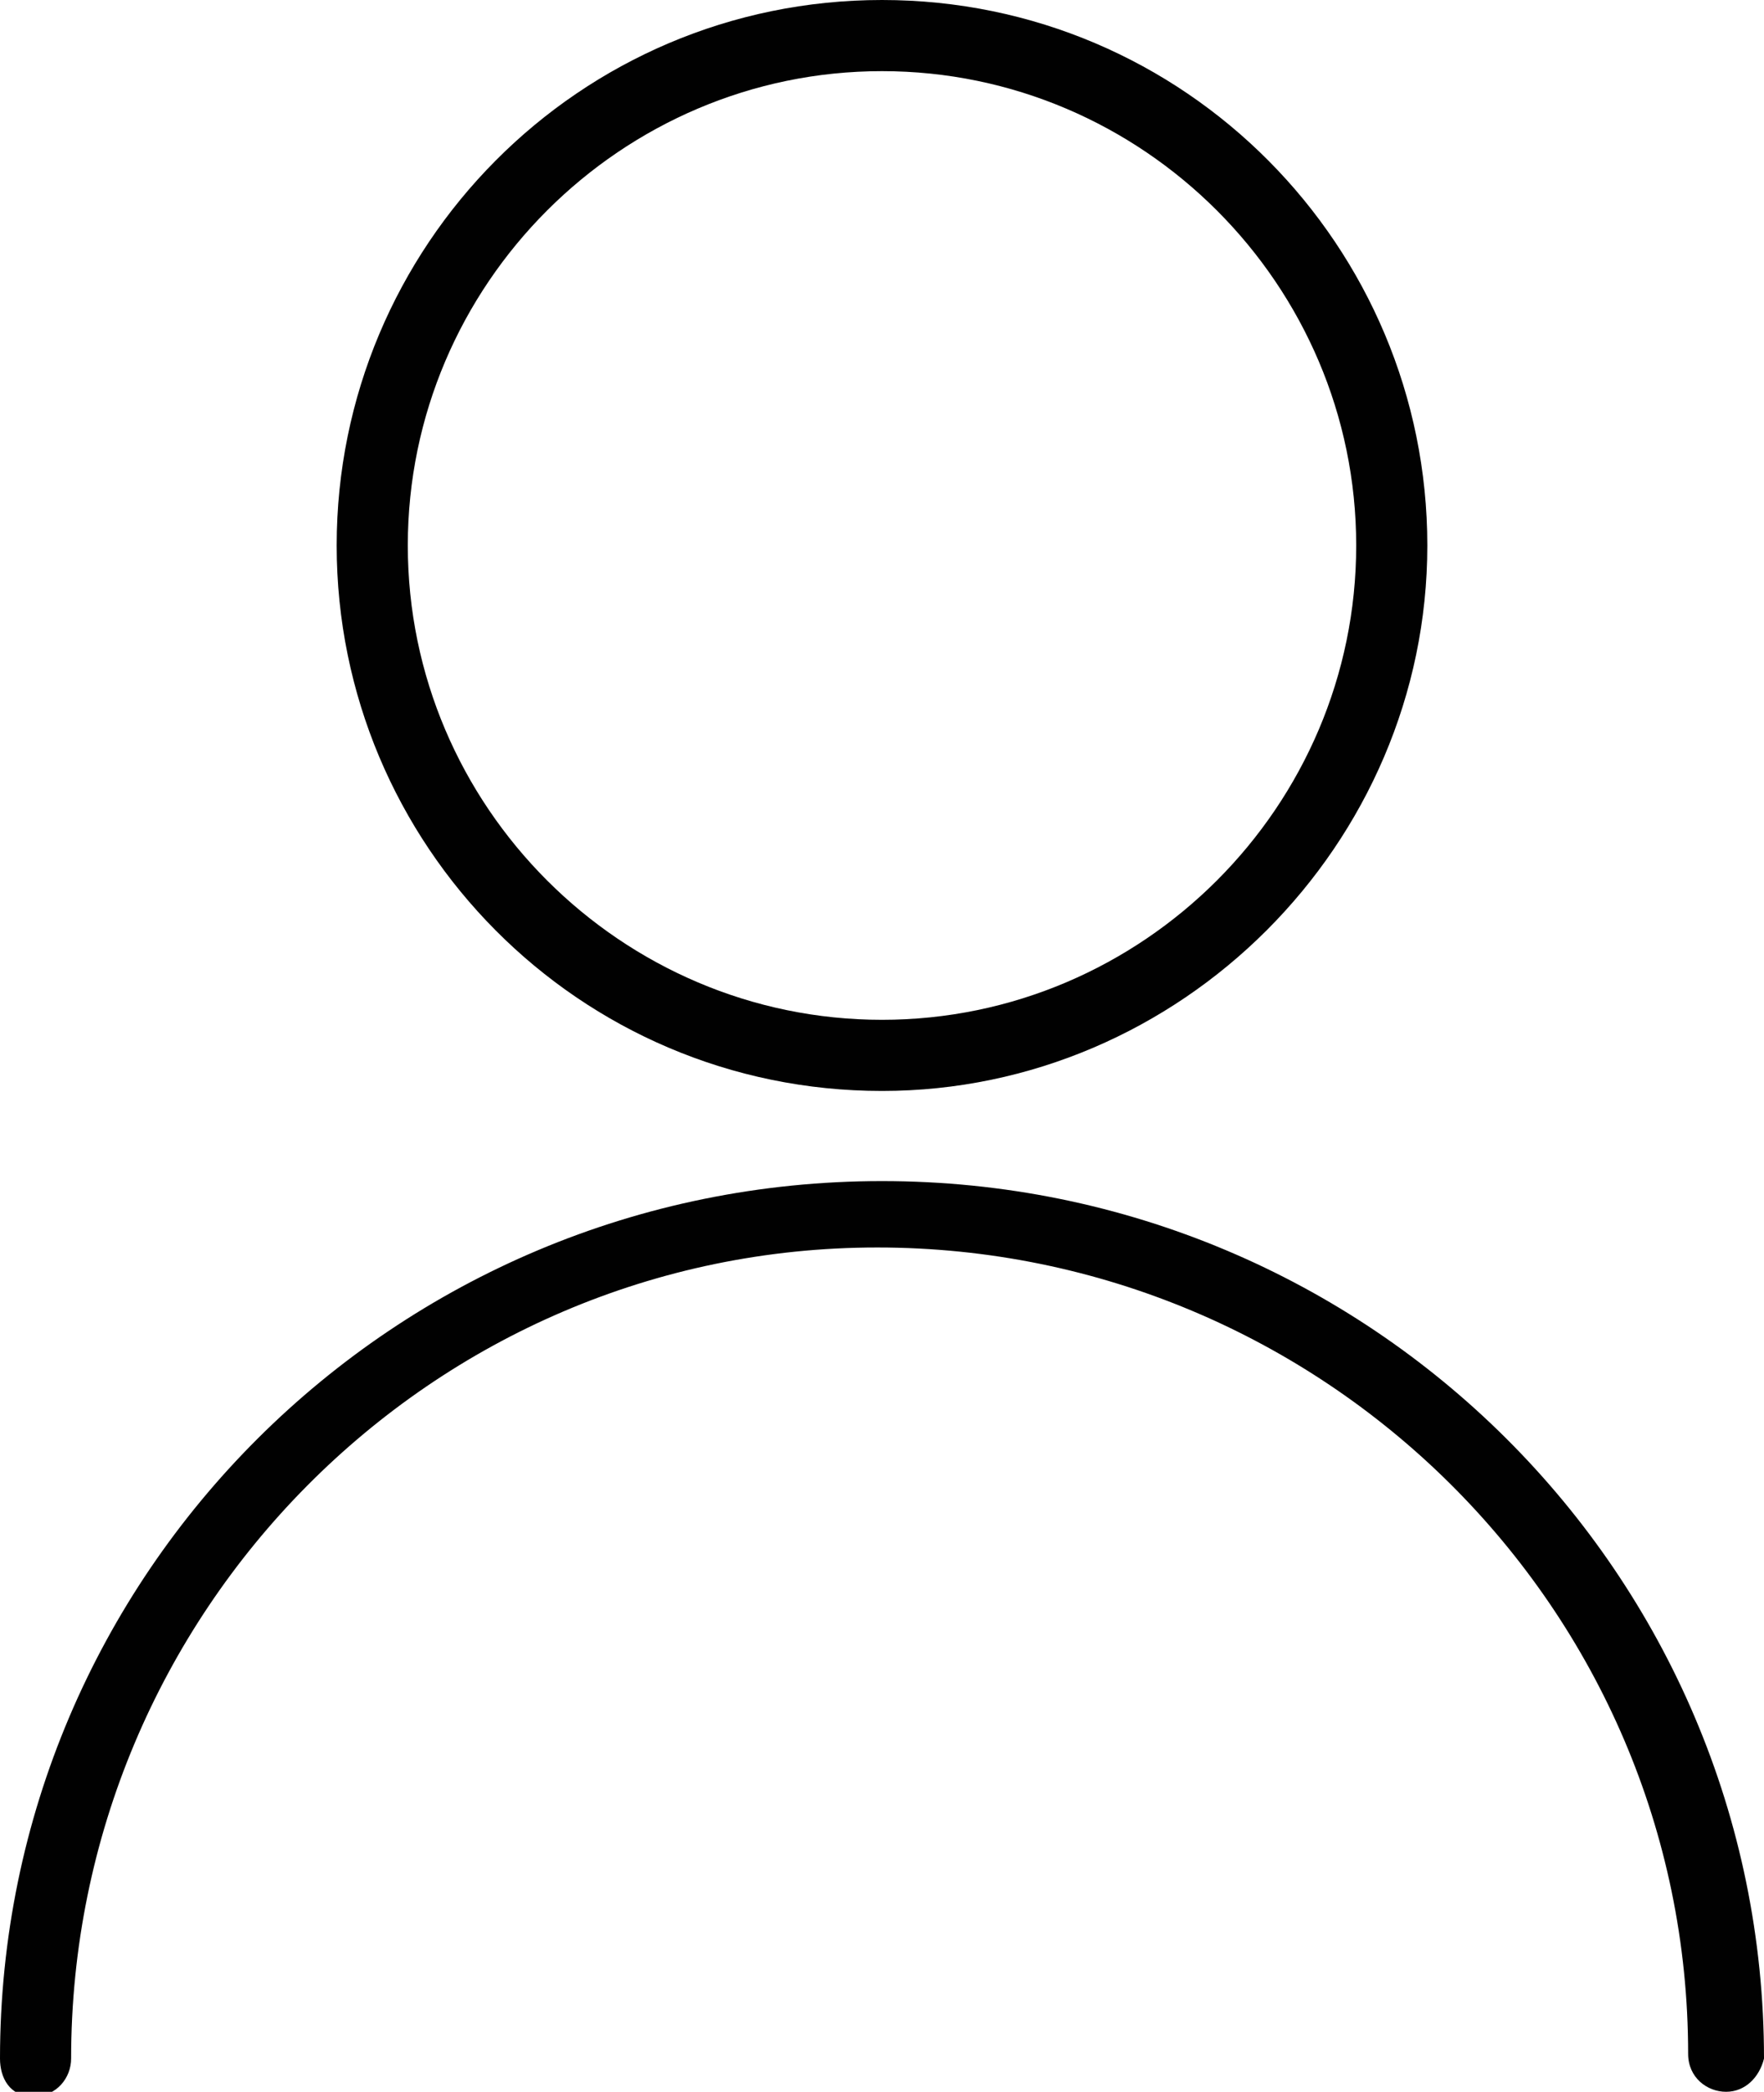 <?xml version="1.0" encoding="utf-8"?>
<!-- Generator: Adobe Illustrator 27.4.0, SVG Export Plug-In . SVG Version: 6.00 Build 0)  -->
<svg version="1.1" id="Calque_2_00000152966908544628748670000000150625009367632798_"
	 xmlns="http://www.w3.org/2000/svg" xmlns:xlink="http://www.w3.org/1999/xlink" x="0px" y="0px" viewBox="0 0 37.2 44.1"
	 style="enable-background:new 0 0 37.2 44.1;" xml:space="preserve">
<style type="text/css">
	.st0{fill:#010101;}
</style>
<g id="Calque_1-2">
	<g>
		<path class="st0" d="M18.6,23c-6.4,0-11.5-5.2-11.5-11.5S12.2,0,18.6,0s11.5,5.2,11.5,11.5S24.9,23,18.6,23z M18.6,1.5
			c-5.5,0-10,4.5-10,10s4.5,10,10,10s10-4.5,10-10S24.1,1.5,18.6,1.5z"/>
		<path class="st0" d="M36.4,44.1c-0.4,0-0.8-0.3-0.8-0.8c0-9.4-7.7-17-17.1-17S1.5,34,1.5,43.4c0,0.4-0.3,0.8-0.8,0.8
			S0,43.8,0,43.4c0-10.2,8.3-18.5,18.6-18.5s18.6,8.3,18.6,18.5C37.1,43.8,36.8,44.1,36.4,44.1L36.4,44.1z"/>
	</g>
</g>
</svg>
